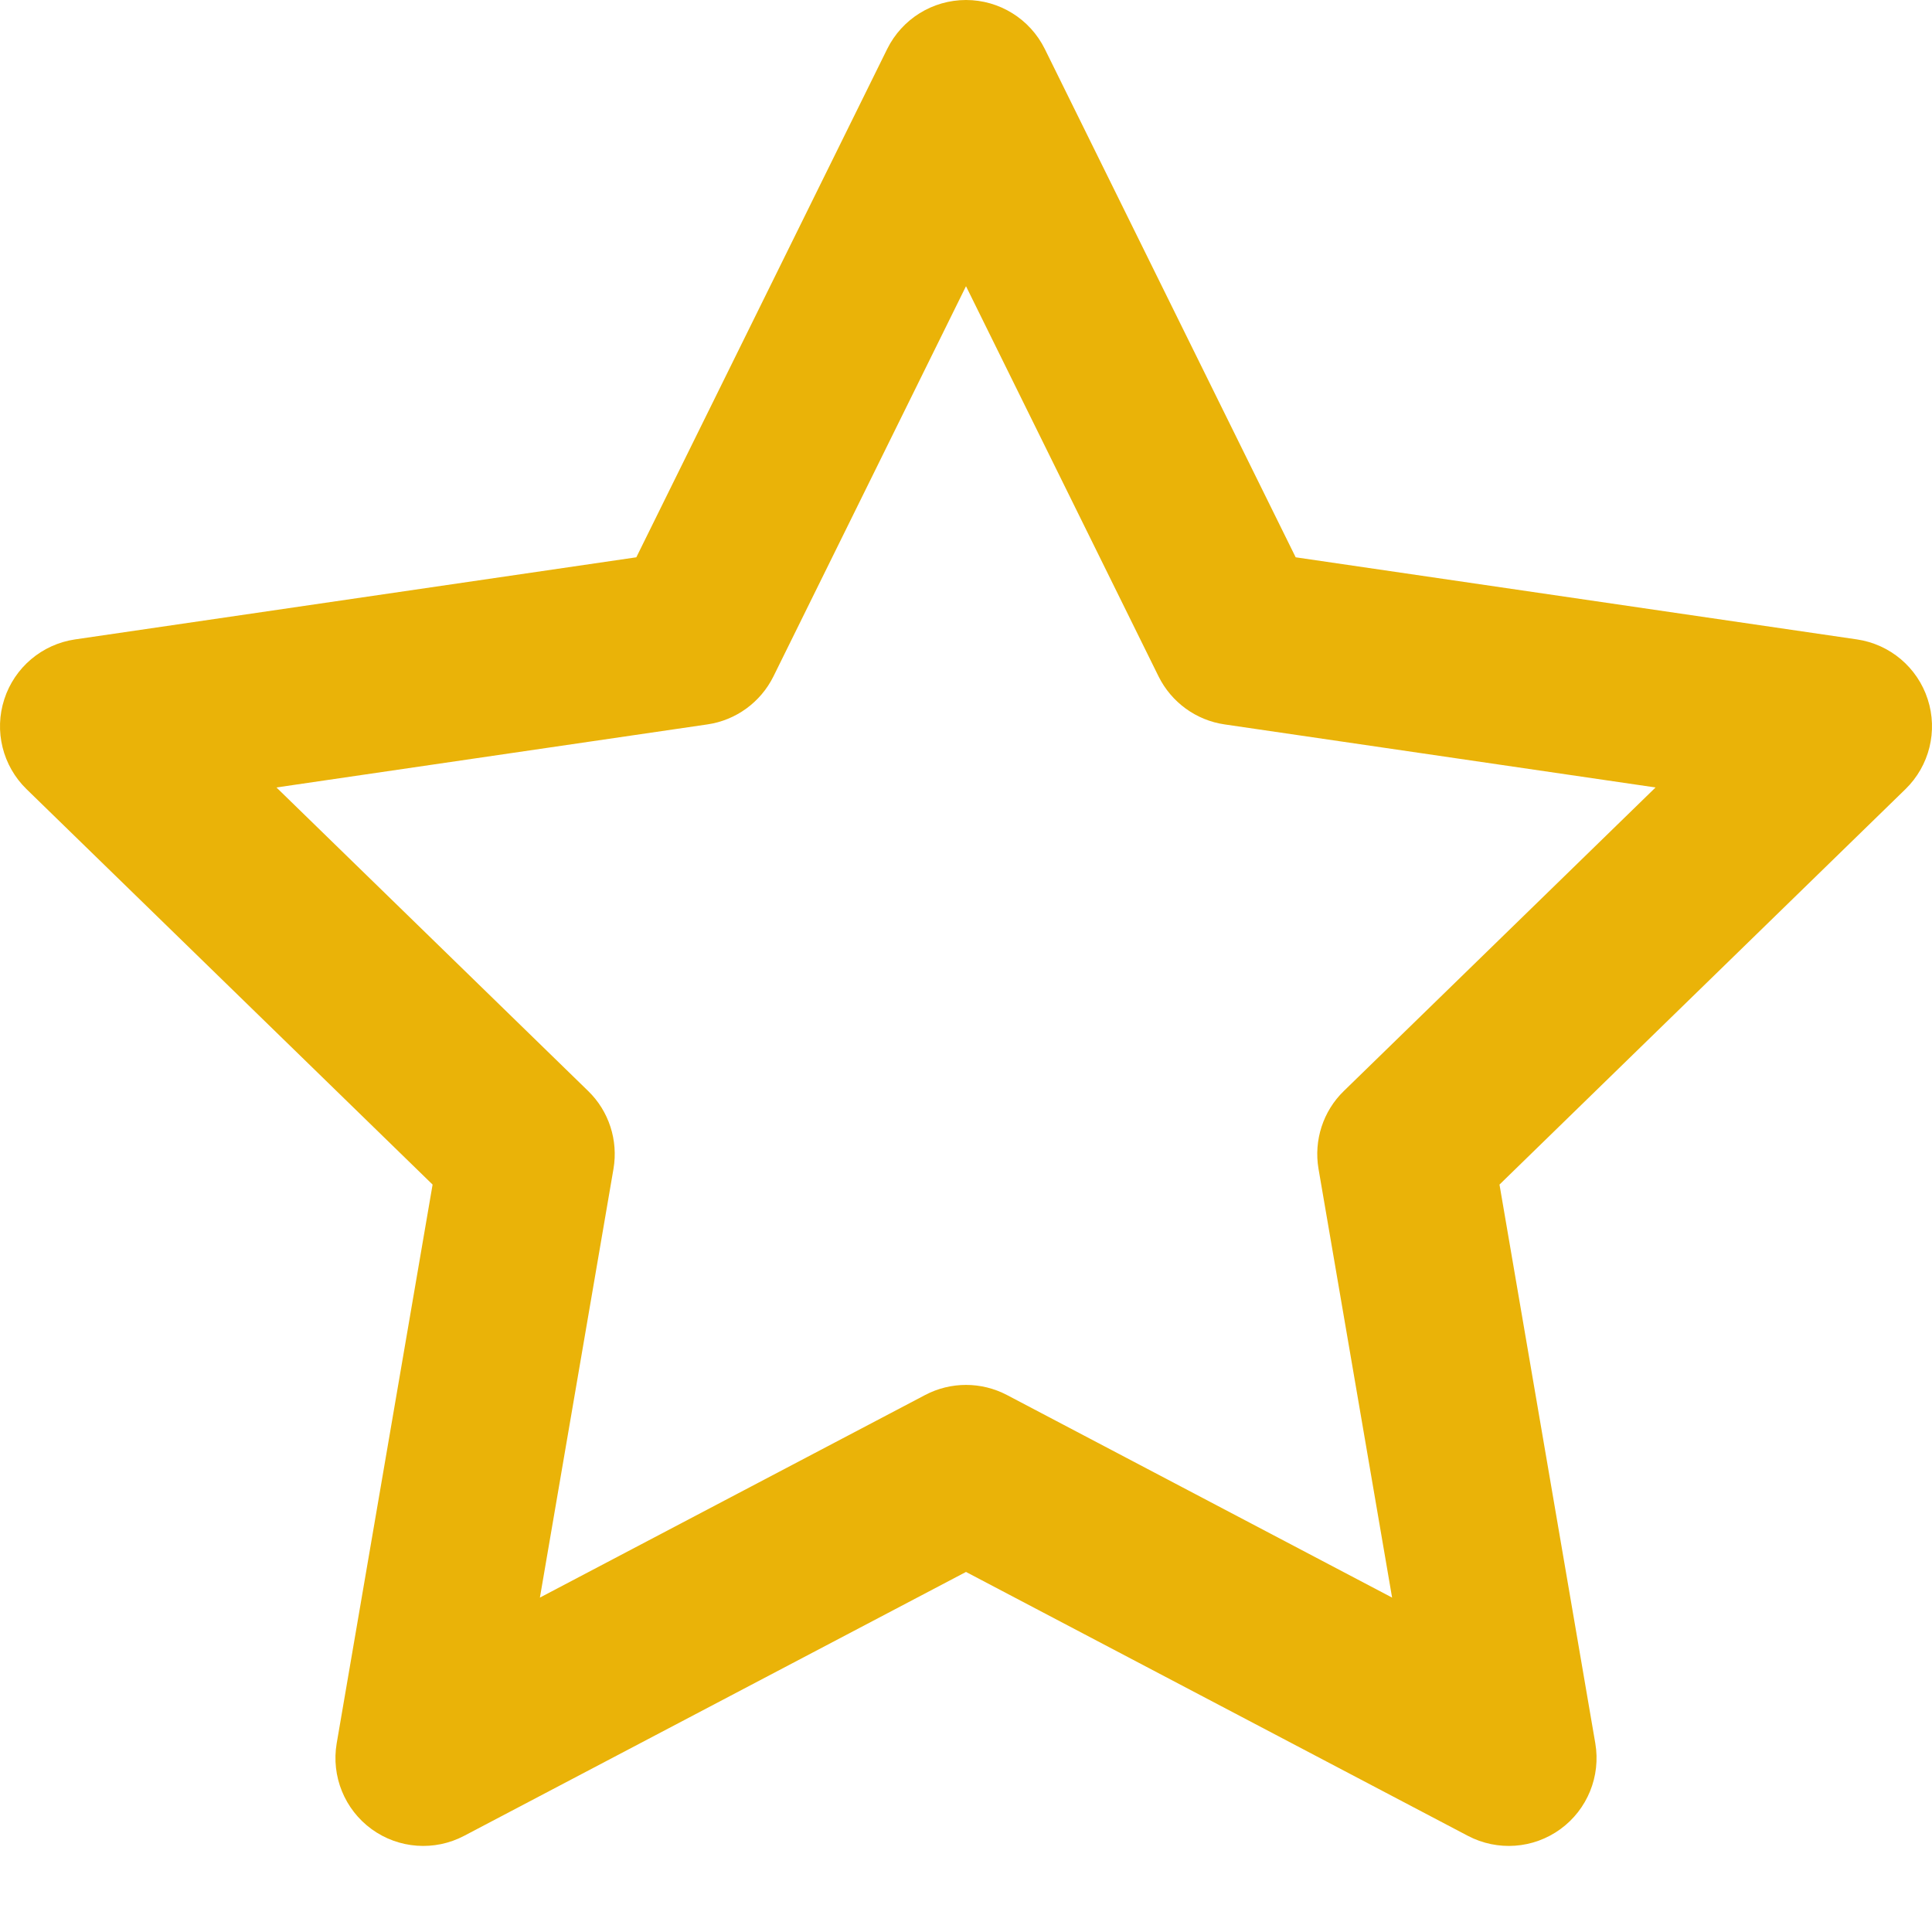 <svg width="22" height="22" viewBox="0 0 22 22" fill="none" xmlns="http://www.w3.org/2000/svg">
<path fill-rule="evenodd" clip-rule="evenodd" d="M11.897 0.557C11.728 0.216 11.381 0 11 0C10.619 0 10.272 0.216 10.103 0.557L7.246 6.346L0.855 7.281C0.479 7.336 0.166 7.6 0.049 7.962C-0.069 8.324 0.03 8.721 0.302 8.986L4.926 13.489L3.834 19.851C3.77 20.226 3.924 20.605 4.232 20.829C4.54 21.053 4.949 21.082 5.285 20.905L11 17.9L16.715 20.905C17.052 21.082 17.46 21.053 17.768 20.829C18.076 20.605 18.23 20.226 18.166 19.851L17.075 13.489L21.698 8.986C21.97 8.721 22.069 8.324 21.951 7.962C21.834 7.6 21.521 7.336 21.145 7.281L14.754 6.346L11.897 0.557ZM8.807 7.703L11 3.259L13.193 7.703C13.339 7.997 13.62 8.202 13.945 8.249L18.852 8.967L15.302 12.424C15.066 12.653 14.959 12.985 15.014 13.309L15.852 18.192L11.466 15.885C11.174 15.732 10.826 15.732 10.535 15.885L6.148 18.192L6.986 13.309C7.041 12.985 6.934 12.653 6.698 12.424L3.148 8.967L8.055 8.249C8.38 8.202 8.661 7.997 8.807 7.703Z" fill="#EAB308"/>
</svg>

